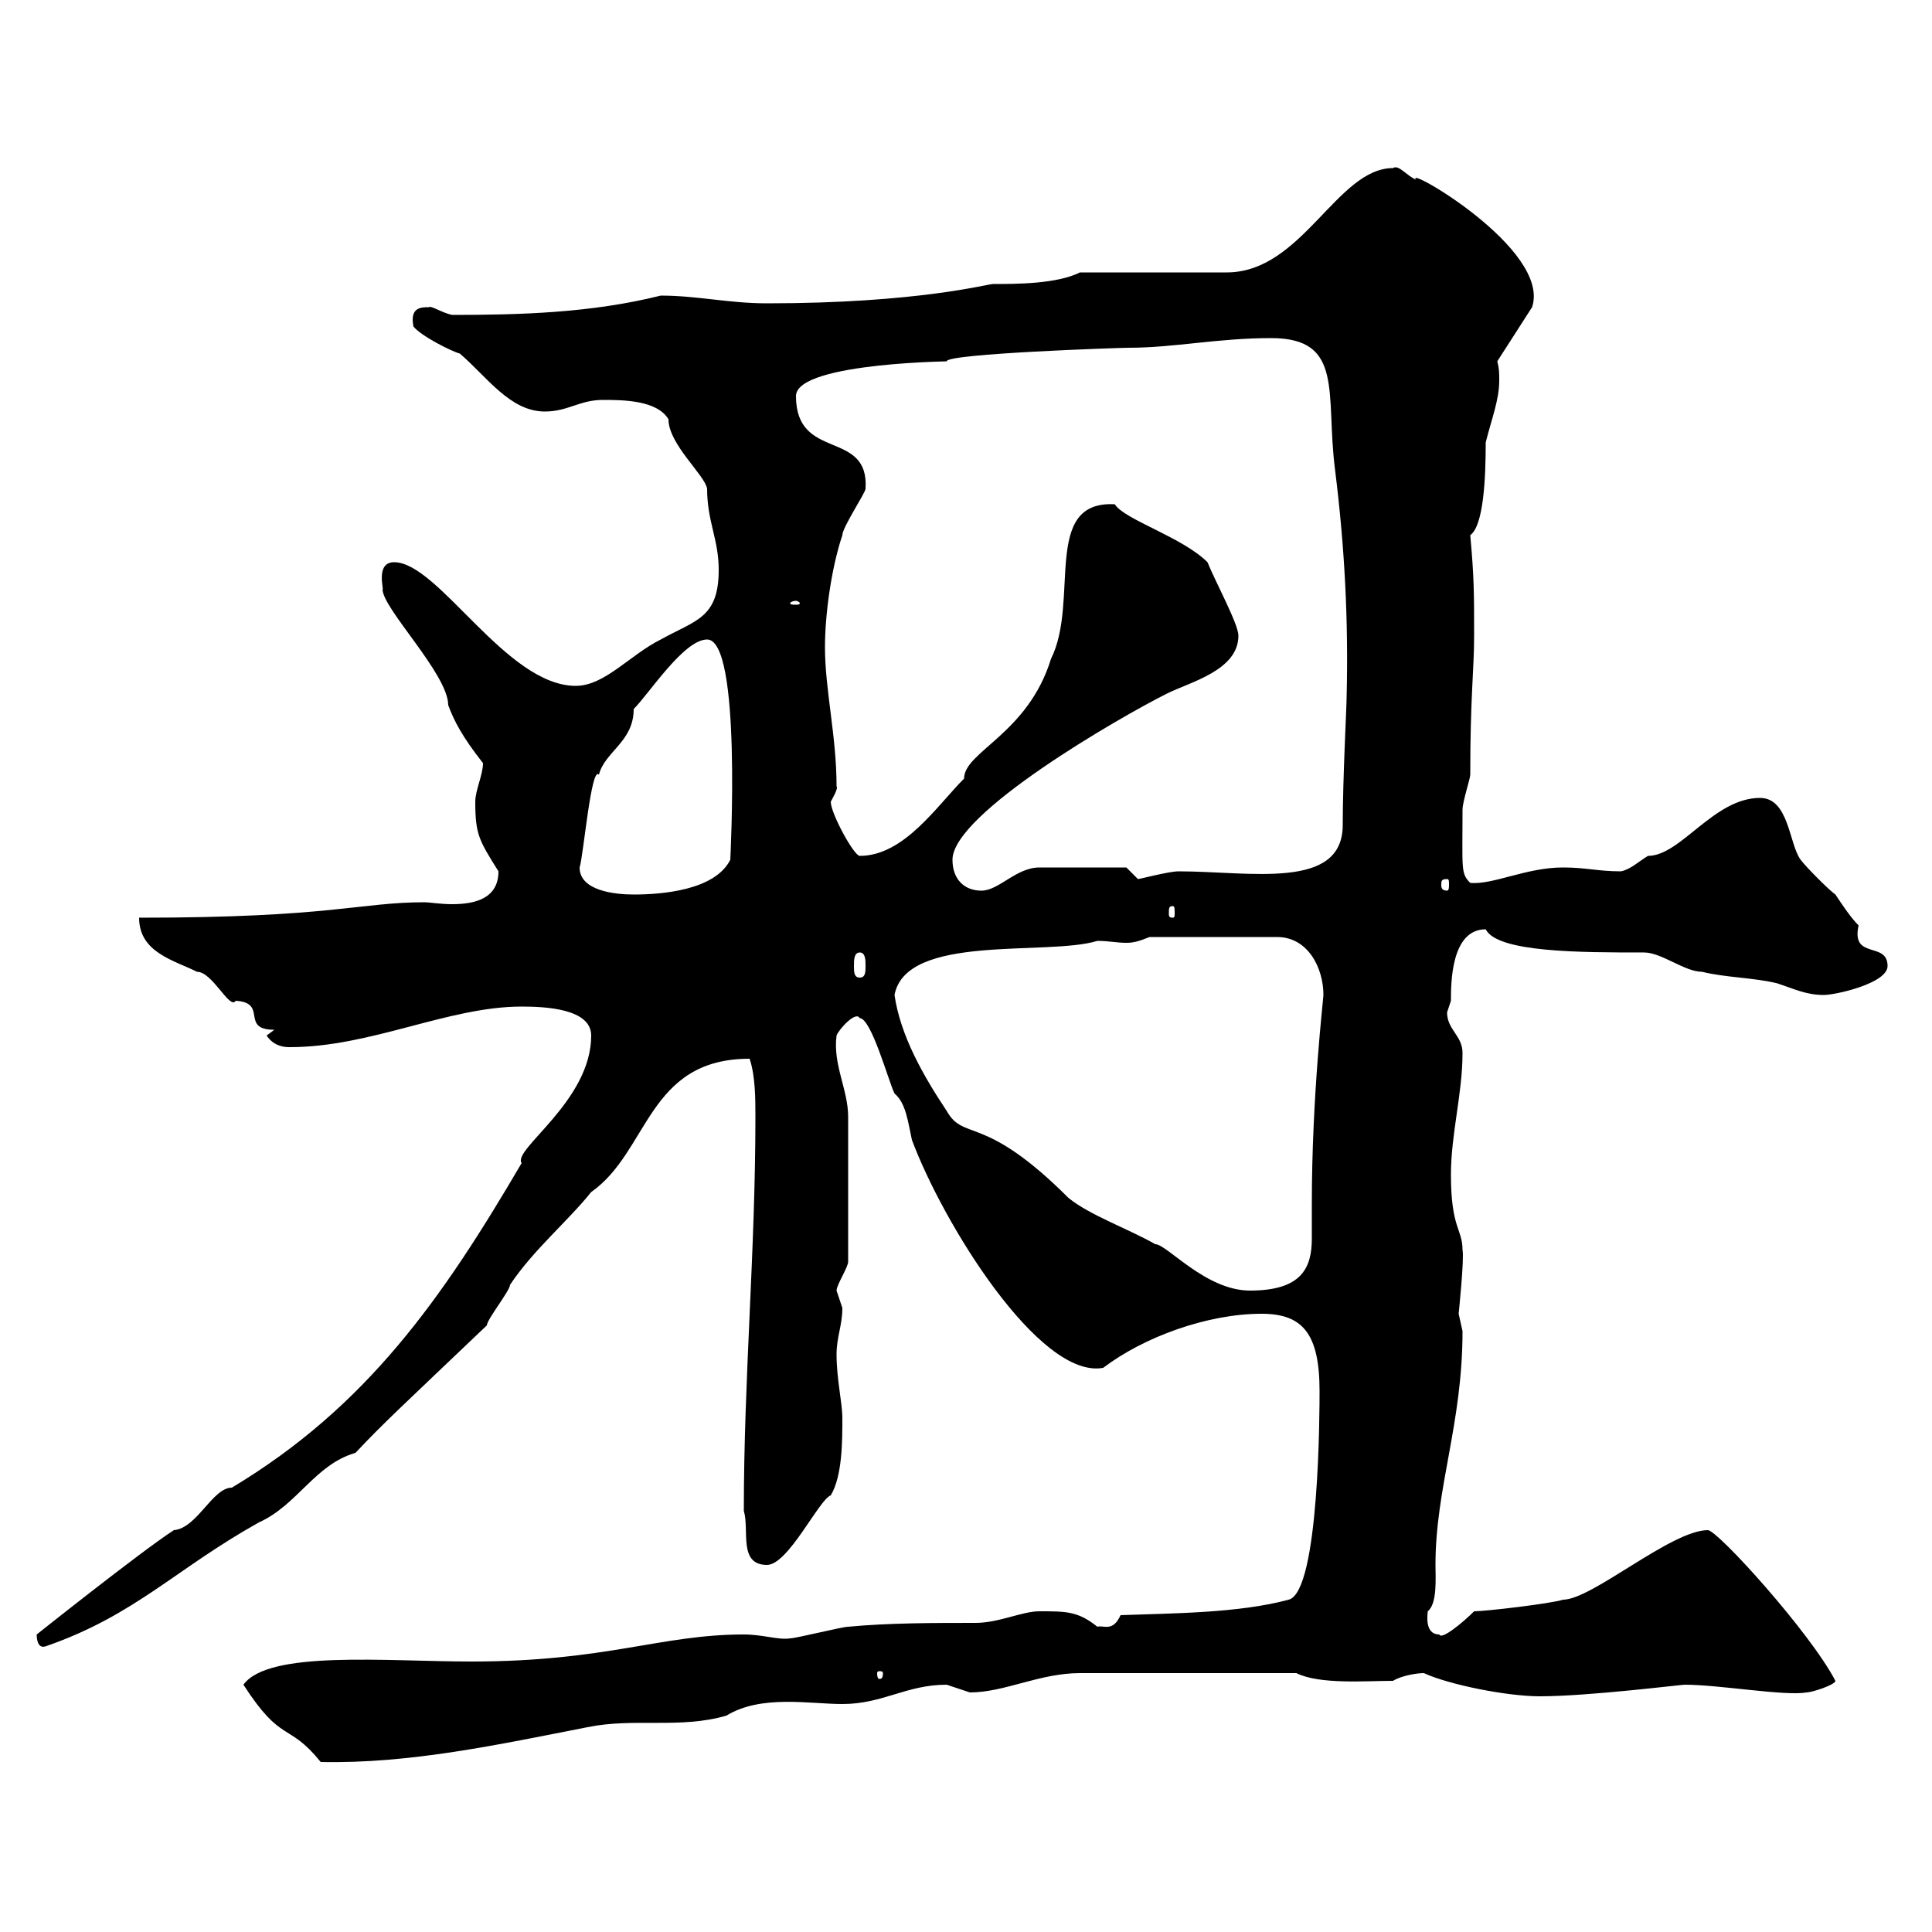 <svg xmlns="http://www.w3.org/2000/svg" xmlns:xlink="http://www.w3.org/1999/xlink" width="300" height="300"><path d="M37.80 261.60C43.80 270.90 44.70 267.30 49.80 273.60C63.60 273.90 77.40 270.90 91.20 268.20C98.40 266.70 105.60 268.50 112.80 266.40C118.20 263.10 125.70 264.60 130.80 264.60C137.10 264.60 140.70 261.60 147 261.60C147 261.60 150.60 262.80 150.60 262.80C156 262.80 161.40 259.80 167.70 259.80C174 259.80 180.60 259.80 201.30 259.80C204.90 261.60 212.10 261 216.30 261C217.80 260.10 220.20 259.80 221.10 259.80C225 261.60 234 263.40 239.10 263.40C246.60 263.40 261 261.60 261.60 261.60C267 261.60 277.20 263.40 280.50 262.80C281.40 262.80 285 261.60 285 261C281.10 253.50 266.70 237.60 265.20 237.60C259.50 237.60 247.20 248.40 242.70 248.40C240.90 249 230.70 250.20 228.90 250.20C227.10 252 223.80 254.70 223.50 253.80C221.10 253.80 221.70 250.50 221.70 250.20C223.20 249 222.90 245.10 222.90 243C222.90 231 227.10 221.10 227.10 206.70C227.10 206.70 226.50 204 226.50 204C226.50 204 227.40 195.30 227.10 194.10C227.10 190.80 225.30 190.80 225.30 182.40C225.30 176.10 227.10 169.80 227.10 163.50C227.10 160.80 224.70 159.90 224.70 157.20C224.70 157.20 225.30 155.40 225.30 155.40C225.30 152.70 225.30 144.30 230.70 144.30C232.50 147.90 245.40 147.90 255.30 147.90C258 147.90 261.60 150.90 264.30 150.90C267.90 151.80 272.40 151.80 276 152.70C278.70 153.60 280.50 154.50 283.20 154.50C285 154.50 293.10 152.70 293.10 150C293.10 146.10 287.40 149.10 288.60 143.70C287.40 142.50 286.20 140.70 285 138.90C284.10 138.30 280.50 134.70 279.60 133.50C277.80 131.10 277.80 123.90 273.30 123.90C266.10 123.90 261 132.90 255.90 132.90C254.40 133.80 253.20 135 251.70 135.30C248.10 135.30 246.30 134.70 242.70 134.70C237 134.70 231.90 137.40 228.30 137.10C226.80 135.60 227.10 135 227.10 125.70C227.10 124.50 228.30 120.90 228.30 120.30C228.30 108 228.90 104.10 228.90 98.70C228.90 92.10 228.90 89.70 228.30 83.10C230.40 81.60 230.70 74.10 230.70 68.70C231.60 65.10 232.80 62.10 232.80 59.10C232.80 57.90 232.80 57.30 232.50 56.10L237.90 47.70C240.90 38.70 217.80 25.50 219.90 27.90C218.40 27.30 217.20 25.50 216.30 26.10C207.60 26.10 202.20 42.30 190.50 42.30L167.70 42.30C164.10 44.10 157.80 44.10 154.20 44.10C153.30 44.10 142.50 47.10 119.10 47.10C113.10 47.10 108.30 45.90 102.60 45.90C91.80 48.60 80.70 48.90 70.20 48.90C68.70 48.60 66.90 47.40 66.60 47.70C65.40 47.70 63.60 47.70 64.20 50.70C65.40 52.20 70.20 54.60 71.40 54.90C75.60 58.50 79.20 63.90 84.60 63.90C88.20 63.90 90 62.10 93.60 62.10C96.60 62.10 102 62.10 103.80 65.10C103.80 69 109.50 73.80 109.80 75.90C109.80 81 111.60 83.70 111.60 88.50C111.60 96 108 96.30 102.60 99.30C97.80 101.70 93.90 106.50 89.40 106.50C78.60 106.50 68.10 87.30 61.20 87.30C58.20 87.30 59.70 91.80 59.40 91.50C59.40 94.50 69.60 104.70 69.60 109.50C70.50 111.90 71.70 114.30 75 118.50C75 120.30 73.80 122.70 73.80 124.50C73.80 129.60 74.40 130.50 77.40 135.30C77.40 139.50 73.80 140.40 70.20 140.40C68.40 140.40 66.60 140.10 66 140.10C55.80 140.10 51.60 142.50 21.60 142.50C21.60 147.90 27 149.10 30.60 150.90C33 150.90 35.70 156.90 36.60 155.40C41.70 155.70 37.20 159.90 42.60 159.90L41.40 160.80C42.60 162.60 44.40 162.60 45 162.60C57.60 162.60 69.60 156.30 81 156.30C84.60 156.30 91.80 156.60 91.80 160.80C91.80 171 79.50 178.50 81 180.60C68.70 201.60 57 218.40 36 231C33 231 30.60 237.30 27 237.60C21.90 240.90 5.70 253.80 5.70 253.80C5.70 254.10 5.70 256.20 7.20 255.60C21 250.80 27.30 243.60 40.20 236.40C46.20 233.70 48.90 227.40 55.20 225.60C59.40 221.10 62.70 218.10 75.60 205.80C75.60 204.90 79.20 200.40 79.20 199.50C82.80 194.10 88.20 189.60 91.80 185.10C100.80 178.80 100.50 164.40 116.40 164.40C117.30 167.10 117.30 170.70 117.30 173.40C117.30 194.40 115.50 213.90 115.50 234.60C116.40 237.60 114.60 243 119.10 243C122.40 243 127.20 232.80 129 232.20C130.80 229.20 130.80 223.80 130.80 220.20C130.80 217.80 129.90 214.20 129.90 210.30C129.90 207.60 130.80 205.80 130.80 203.10C130.80 203.10 129.90 200.40 129.90 200.40C129.90 199.50 131.70 196.80 131.70 195.90L131.70 173.40C131.70 169.20 129.30 165.30 129.90 160.80C130.20 159.90 132.90 156.90 133.50 158.10C135.30 158.10 138 168 138.90 169.80C140.70 171.30 141 174.30 141.60 177C146.40 189.90 161.40 214.20 171.30 212.40C177.60 207.60 187.50 204 195.90 204C202.20 204 204.90 207 204.90 216C204.90 218.70 204.90 247.20 200.10 248.40C192.30 250.50 182.10 250.50 174 250.80C172.80 253.50 171.30 252.30 170.40 252.60C167.40 250.20 165.60 250.20 161.40 250.20C158.70 250.20 155.10 252 151.50 252C145.20 252 138 252 131.70 252.60C130.80 252.60 123.60 254.40 122.70 254.40C120.90 254.70 118.50 253.80 115.50 253.80C102.60 253.80 94.20 258 73.20 258C60 258 41.70 256.20 37.80 261.60ZM137.10 259.80C137.10 260.70 136.80 260.70 136.50 260.70C136.50 260.70 136.20 260.70 136.20 259.80C136.20 259.50 136.50 259.50 136.50 259.50C136.80 259.50 137.10 259.50 137.10 259.80ZM138.90 154.50C140.70 144.90 162.60 148.50 170.40 146.10C172.20 146.10 173.40 146.40 174.90 146.40C176.10 146.40 177 146.10 178.50 145.50L198.30 145.50C203.10 145.50 205.50 150.30 205.50 154.50C205.50 155.10 203.70 170.10 203.70 186.90C203.70 189 203.70 190.80 203.70 192.30C203.70 196.80 202.20 200.40 194.10 200.40C187.20 200.40 181.20 193.20 179.40 193.20C175.20 190.80 169.20 188.70 165.90 186C152.70 172.80 149.70 177.30 147 172.50C143.40 167.10 139.80 160.80 138.90 154.50ZM132.60 150C132.60 149.10 132.60 147.90 133.50 147.90C134.40 147.90 134.40 149.10 134.40 150C134.40 150.90 134.40 151.80 133.50 151.80C132.60 151.80 132.60 150.90 132.60 150ZM182.10 140.70C182.40 140.70 182.40 141 182.40 141.90C182.40 142.20 182.40 142.50 182.10 142.50C181.50 142.50 181.50 142.20 181.50 141.90C181.50 141 181.50 140.70 182.10 140.70ZM90 134.70C90.60 132.90 91.80 118.80 93 120.30C93.90 116.70 98.40 115.20 98.40 110.10C100.80 107.70 106.20 99.30 109.80 99.30C115.20 99.30 113.40 133.20 113.40 133.50C111 138.30 102.60 138.90 98.40 138.90C95.40 138.90 90 138.30 90 134.70ZM147.90 133.50C147.90 126.30 174 111.30 181.20 107.70C184.80 105.90 192.30 104.10 192.30 98.70C192.30 96.90 188.70 90.30 187.50 87.30C183.60 83.40 174.60 80.70 173.10 78.30C161.70 77.70 167.70 93.30 163.20 102.30C159.60 114 149.70 116.70 149.70 120.90C145.50 125.10 140.40 132.90 133.50 132.90C132.60 132.90 129 126.30 129 124.50C129.30 123.90 130.20 122.40 129.90 122.10C129.90 114.30 128.10 107.10 128.10 100.50C128.10 95.70 129 88.50 130.80 83.10C130.80 81.90 134.40 76.50 134.40 75.90C135 66.60 123.60 71.70 123.60 61.50C123.60 56.10 150 56.10 147 56.10C147 54.90 174 54 175.20 54C182.40 54 189 52.50 197.40 52.50C208.80 52.50 205.80 61.20 207.30 72.90C208.80 84.90 209.40 96.30 209.10 108.30C209.10 109.80 208.50 120.90 208.50 128.10C208.50 138.30 194.10 135.30 183 135.30C181.50 135.30 177 136.50 176.70 136.50C176.70 136.50 174.90 134.70 174.90 134.70L161.40 134.70C157.80 134.70 155.10 138.30 152.40 138.30C149.70 138.30 147.90 136.50 147.90 133.50ZM224.70 136.50C225 136.50 225 136.80 225 137.40C225 137.70 225 138.30 224.70 138.30C223.80 138.30 223.80 137.70 223.80 137.40C223.80 136.80 223.80 136.50 224.70 136.50ZM123.60 93.30C123.90 93.30 124.20 93.60 124.20 93.60C124.20 93.90 123.90 93.90 123.60 93.90C123 93.90 122.70 93.90 122.70 93.60C122.70 93.60 123 93.30 123.60 93.30Z"/></svg>